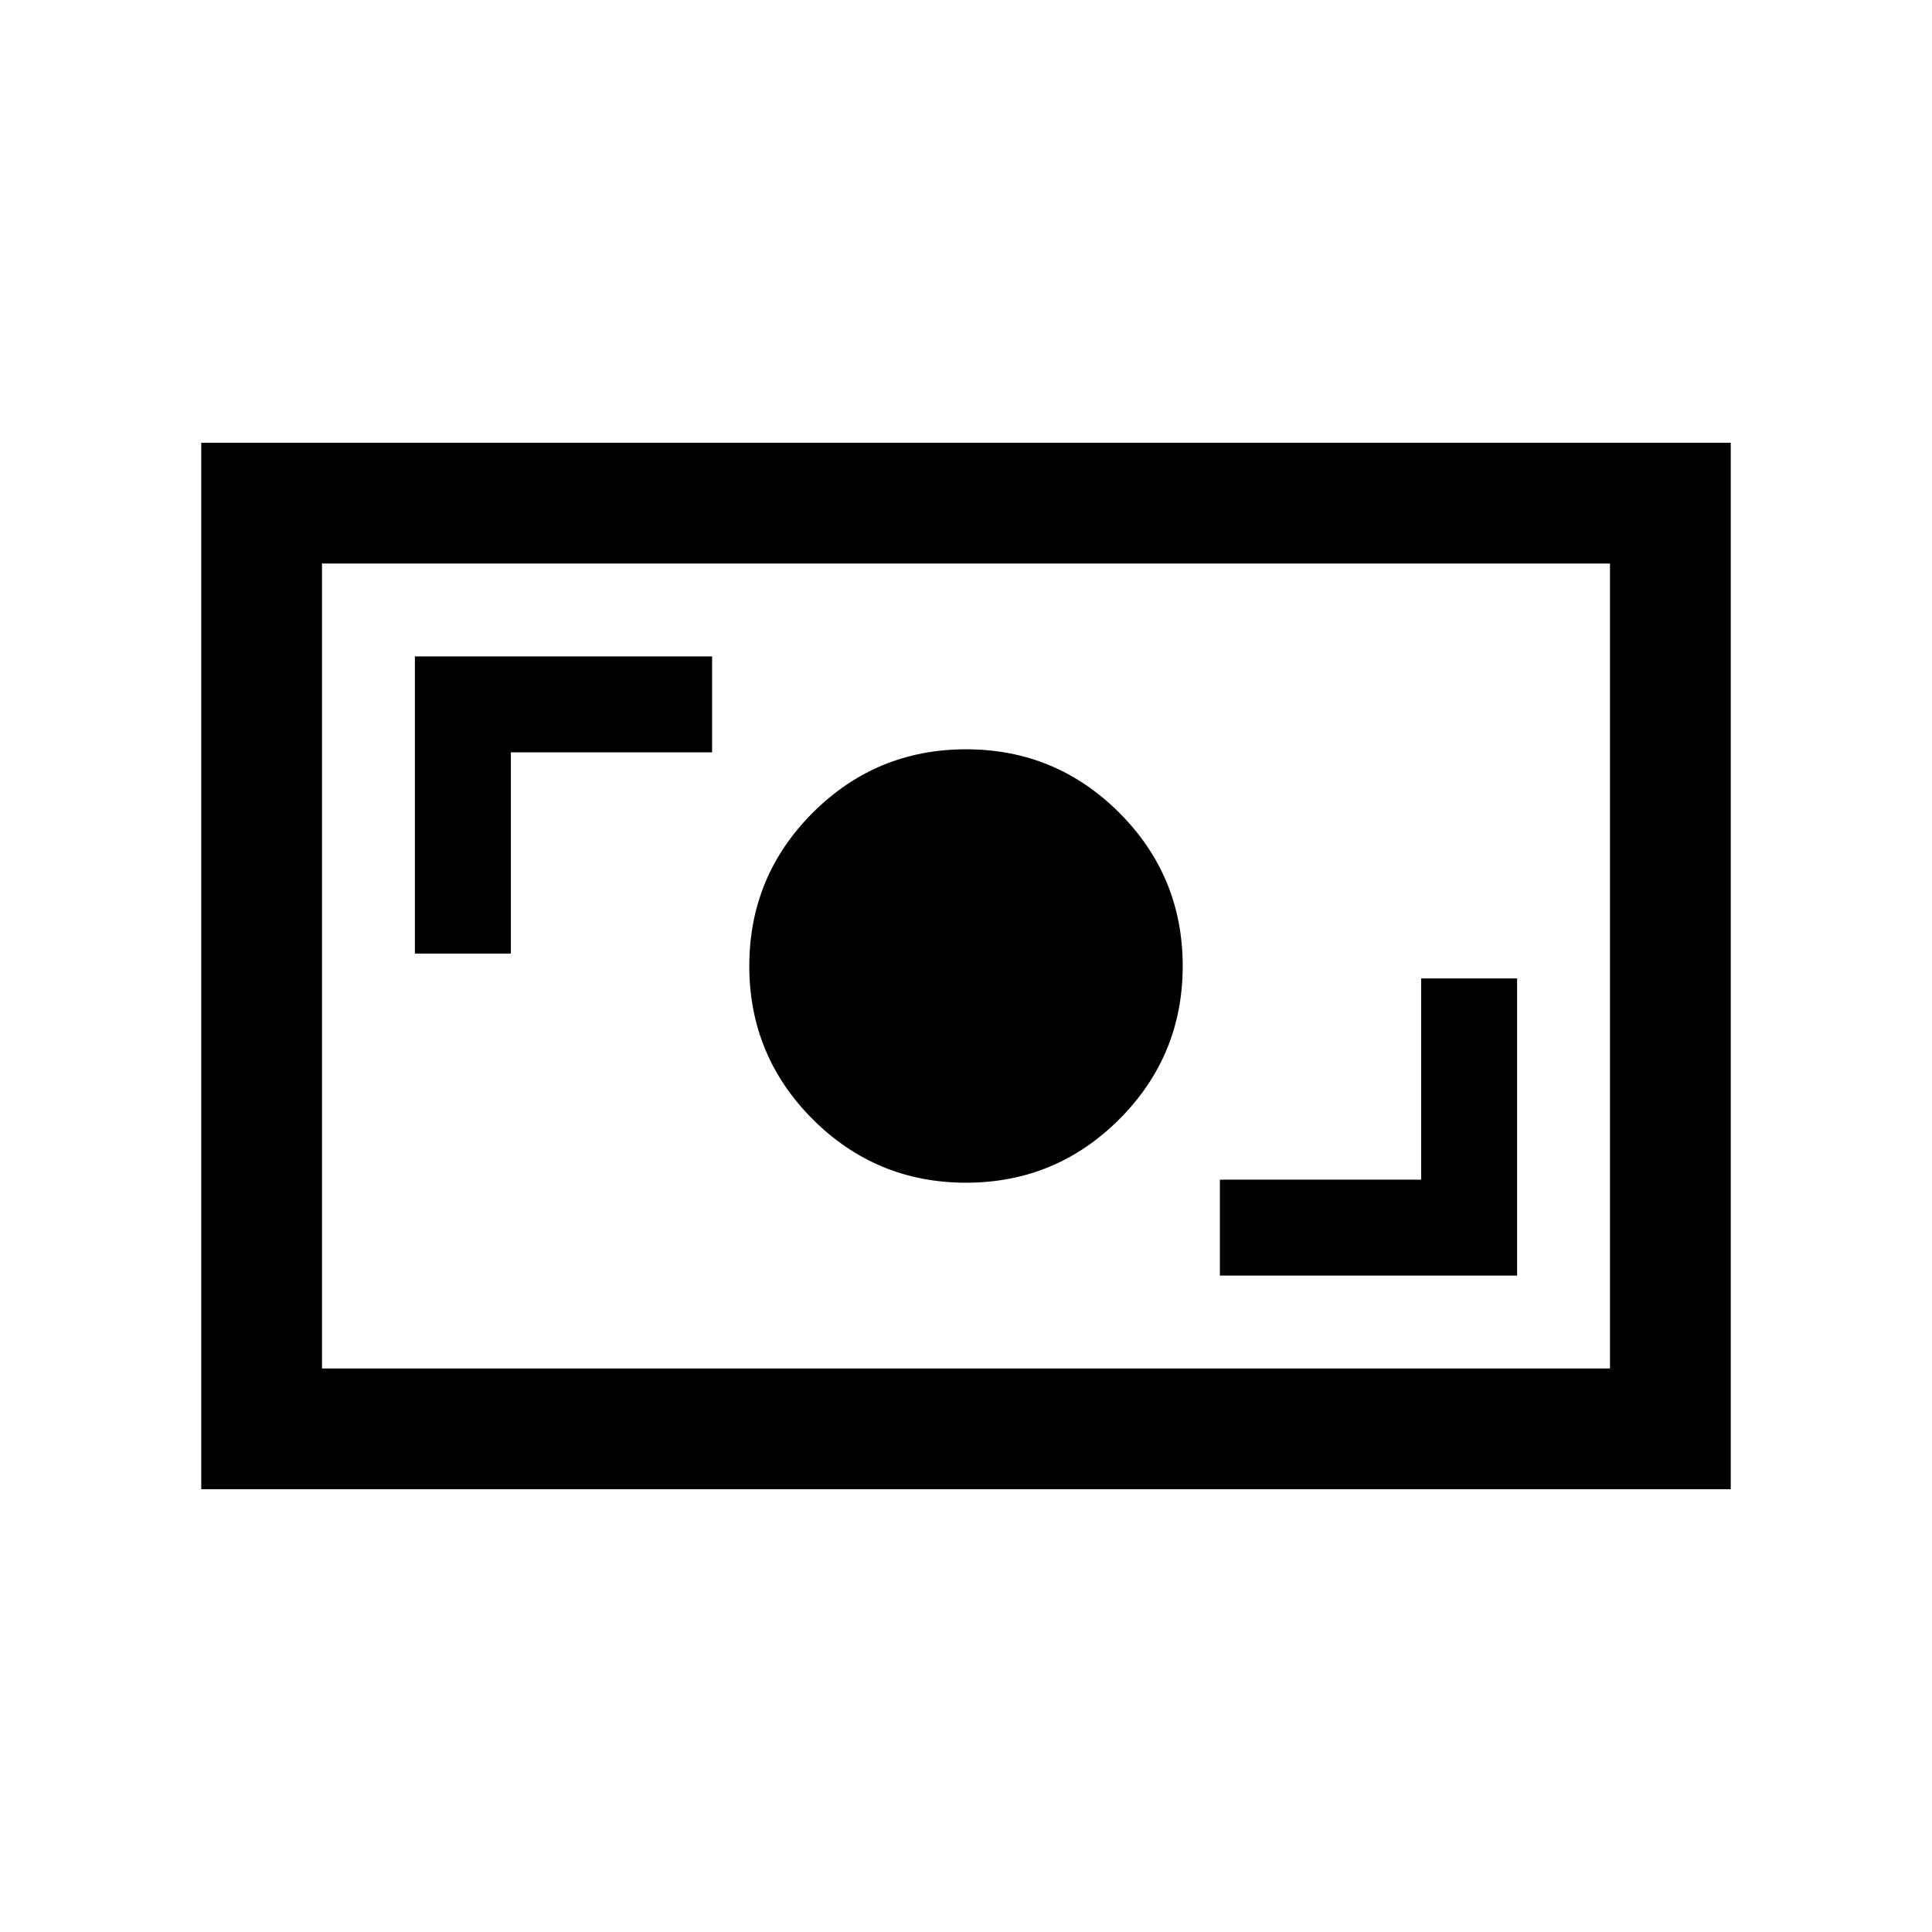 <?xml version="1.0" encoding="UTF-8" standalone="no"?>
<!DOCTYPE svg PUBLIC "-//W3C//DTD SVG 1.1//EN" "http://www.w3.org/Graphics/SVG/1.1/DTD/svg11.dtd">
<svg width="100%" height="100%" viewBox="0 0 24 24" version="1.1" xmlns="http://www.w3.org/2000/svg" xmlns:xlink="http://www.w3.org/1999/xlink" xml:space="preserve" xmlns:serif="http://www.serif.com/" style="fill-rule:evenodd;clip-rule:evenodd;stroke-linejoin:round;stroke-miterlimit:2;">
    <path d="M15.154,15.846L18.846,15.846L18.846,12.154L17.654,12.154L17.654,14.654L15.154,14.654L15.154,15.846ZM12,14.692C12.744,14.692 13.378,14.429 13.904,13.904C14.429,13.378 14.692,12.743 14.692,12C14.692,11.256 14.429,10.622 13.904,10.096C13.378,9.571 12.744,9.308 12,9.308C11.257,9.308 10.622,9.571 10.096,10.096C9.571,10.622 9.308,11.256 9.308,12C9.308,12.743 9.571,13.378 10.096,13.904C10.622,14.429 11.257,14.692 12,14.692ZM5.154,11.846L6.346,11.846L6.346,9.346L8.846,9.346L8.846,8.154L5.154,8.154L5.154,11.846ZM2.5,18.5L2.5,5.5L21.5,5.5L21.5,18.5L2.5,18.5ZM4,17L20,17L20,7L4,7L4,17ZM4,17L4,7L4,17Z" />
</svg>
